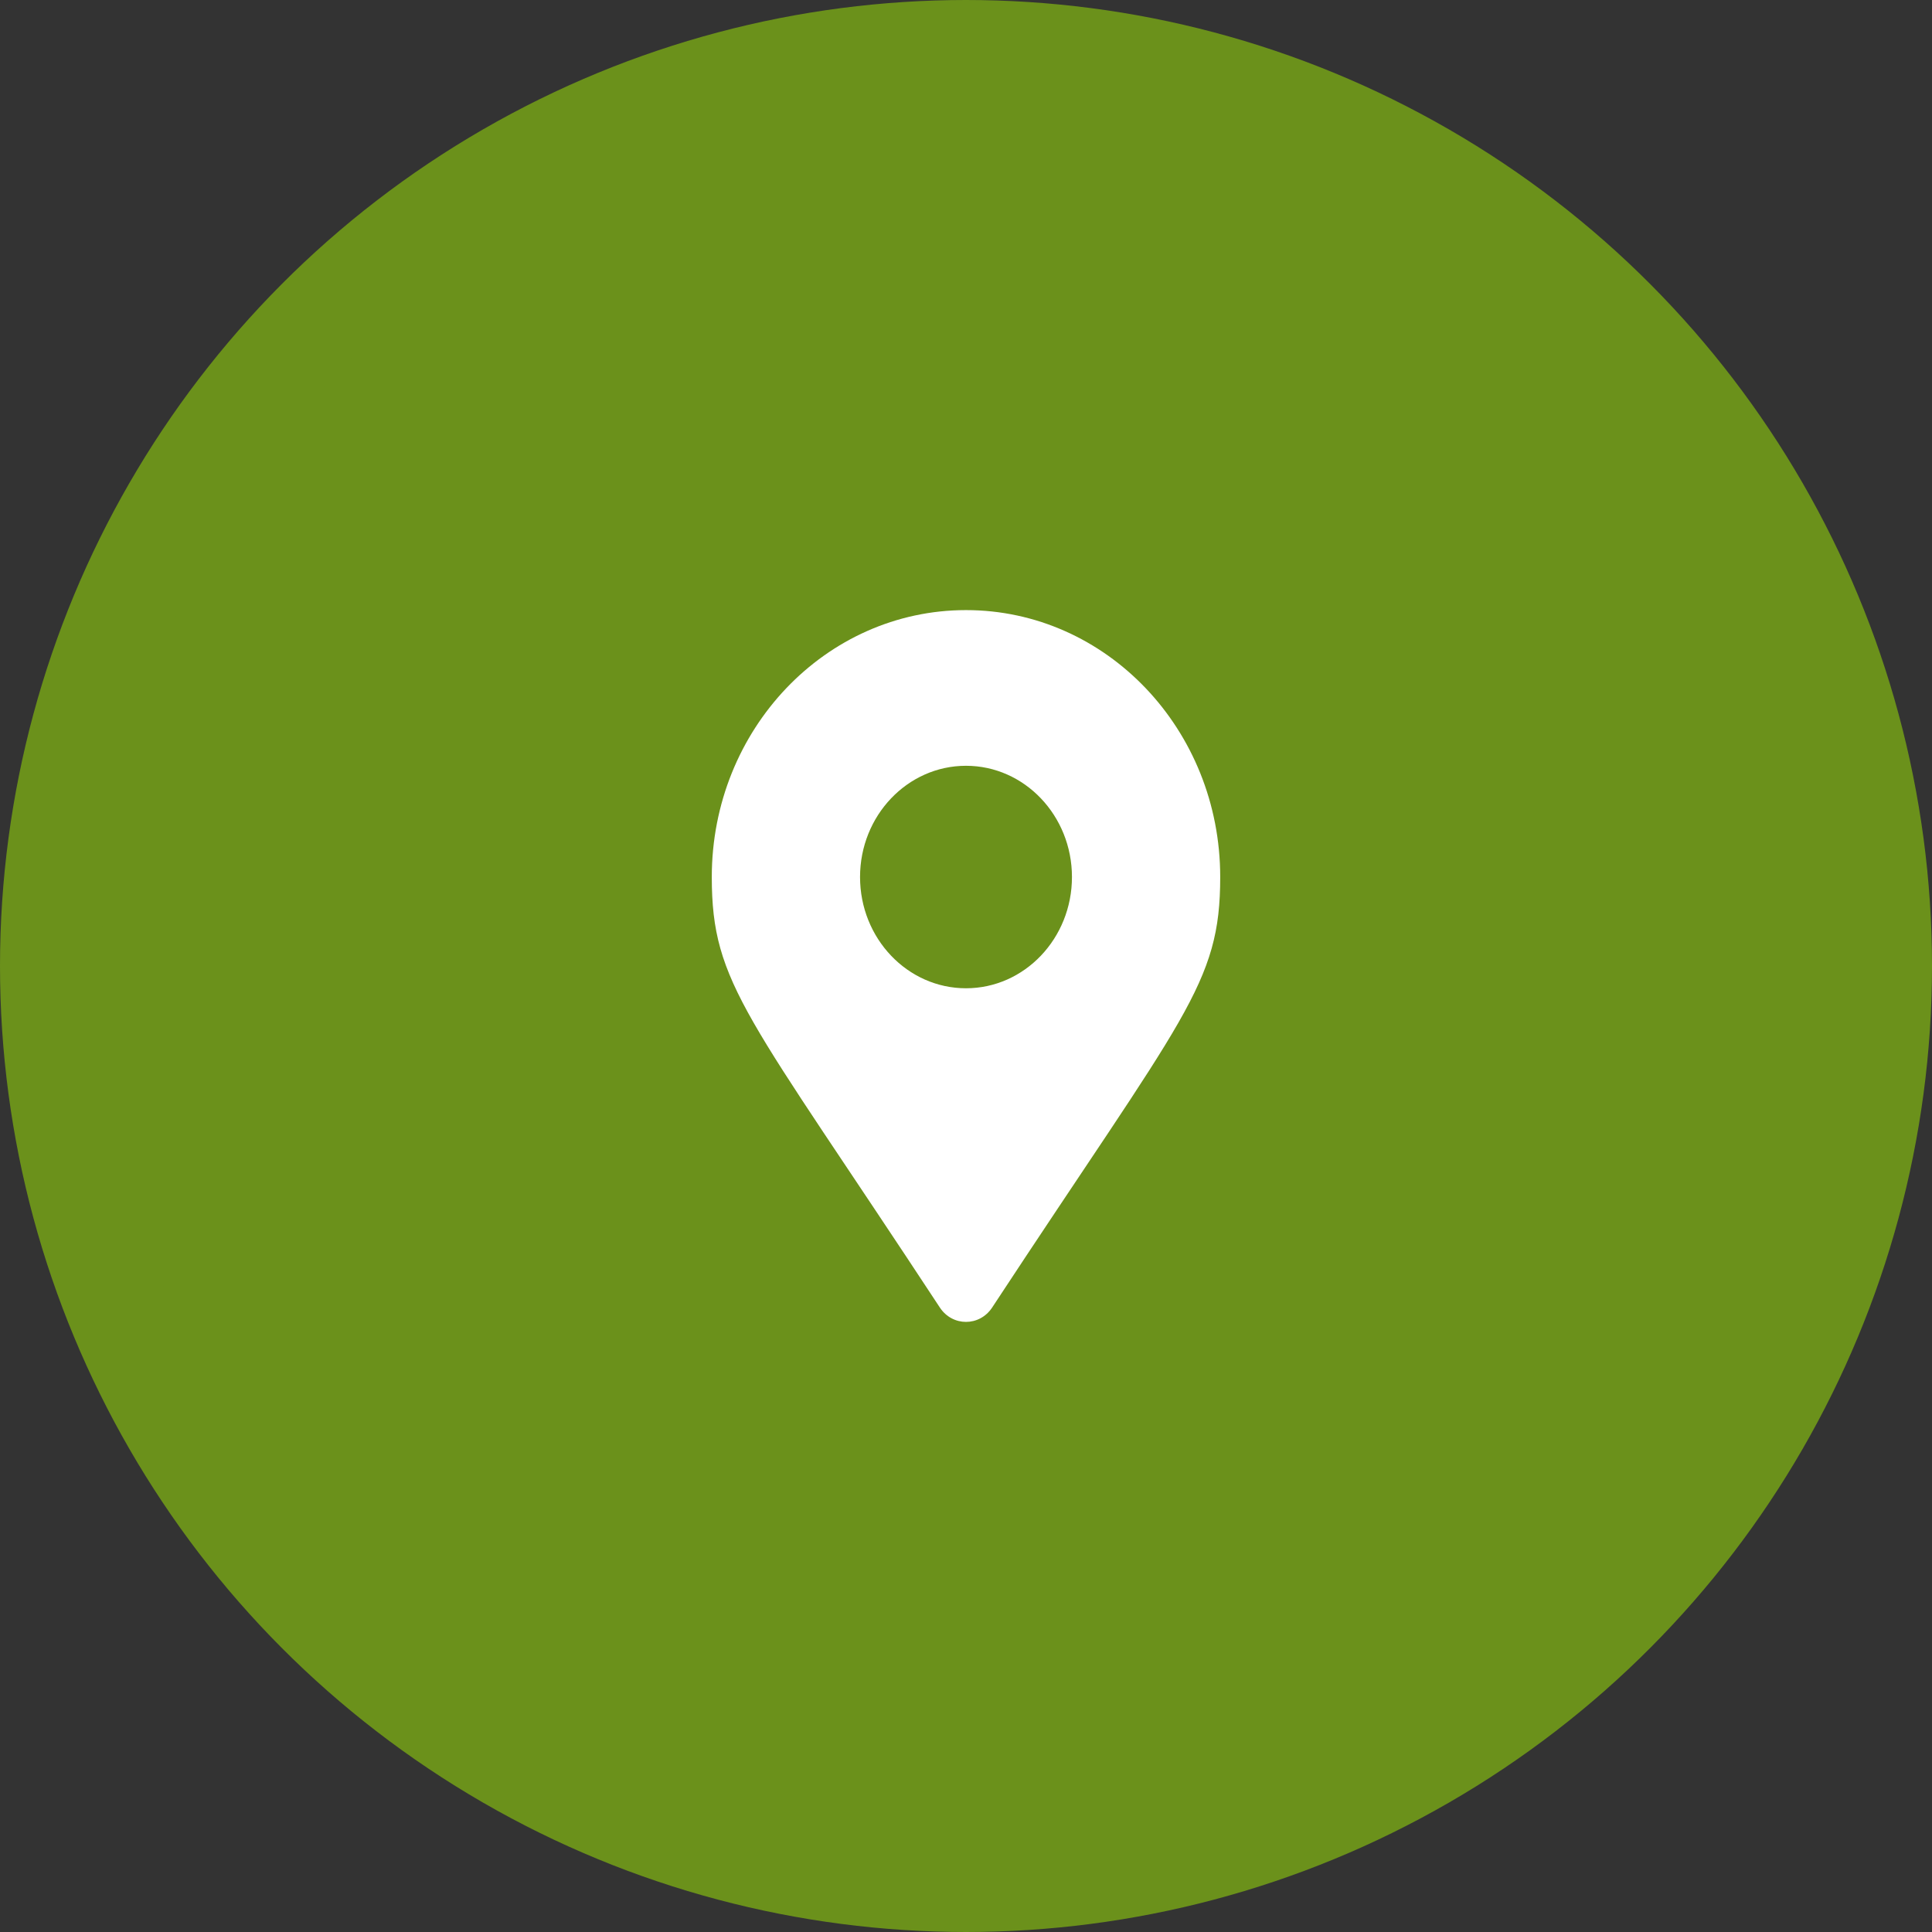 <svg width="19" height="19" viewBox="0 0 19 19" fill="none" xmlns="http://www.w3.org/2000/svg">
<rect x="0" y="0" width="19" height="19" fill="#333333" stroke="none"/>
<circle cx="9.5" cy="9.5" r="9" fill="#6B911B" stroke="#6B911B"/>
<path d="M9.243 12.859C7.351 9.979 7 9.683 7 8.625C7 7.175 8.119 6 9.5 6C10.881 6 12 7.175 12 8.625C12 9.683 11.649 9.979 9.757 12.859C9.633 13.047 9.367 13.047 9.243 12.859ZM9.5 9.719C10.075 9.719 10.542 9.229 10.542 8.625C10.542 8.021 10.075 7.531 9.5 7.531C8.925 7.531 8.458 8.021 8.458 8.625C8.458 9.229 8.925 9.719 9.5 9.719Z" fill="white"/>
</svg>
